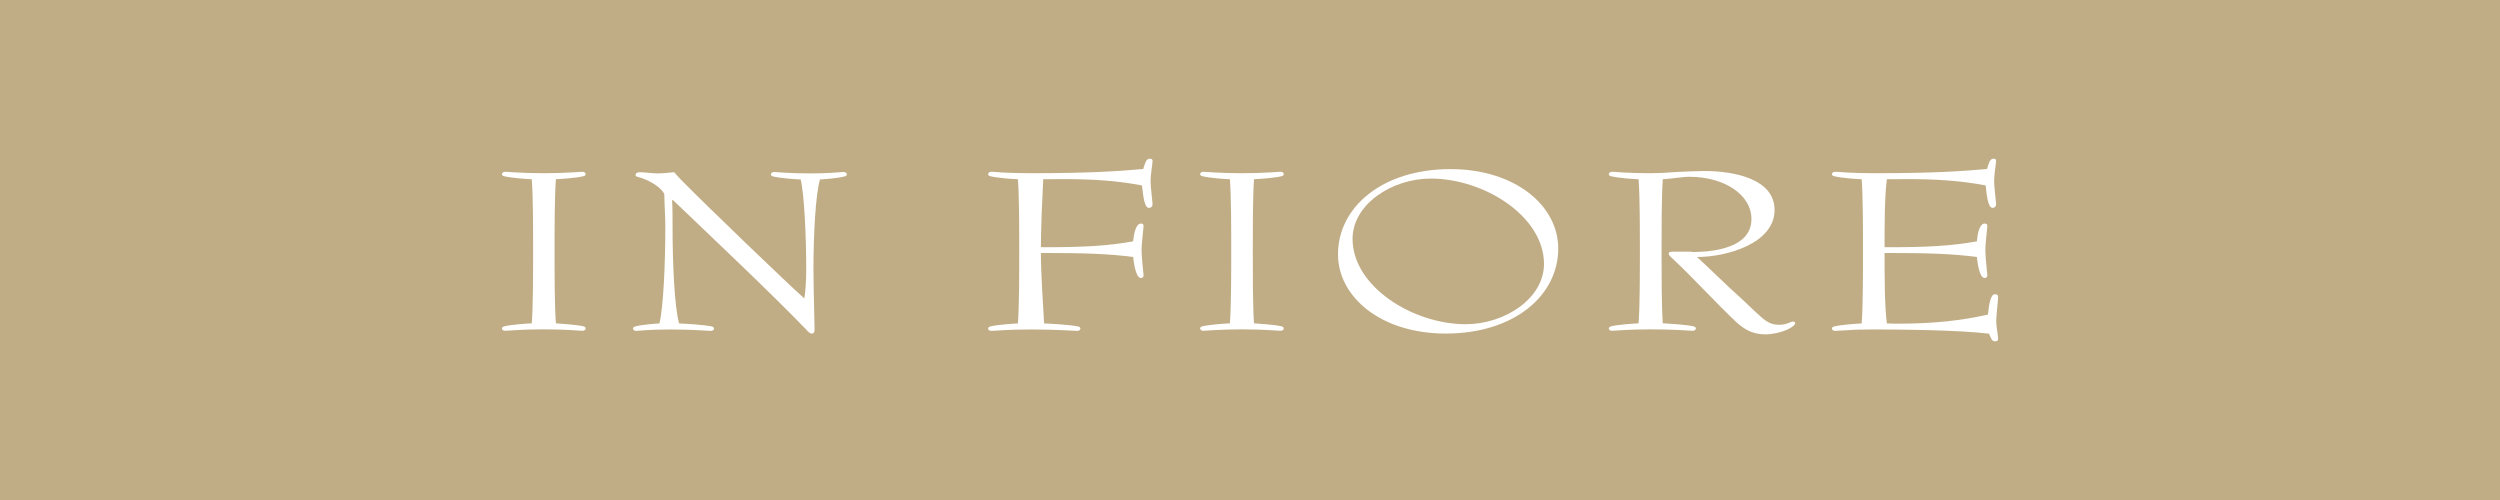 <?xml version="1.0" encoding="utf-8"?>
<!-- Generator: Adobe Illustrator 25.2.3, SVG Export Plug-In . SVG Version: 6.00 Build 0)  -->
<svg version="1.1" id="レイヤー_1" xmlns="http://www.w3.org/2000/svg" xmlns:xlink="http://www.w3.org/1999/xlink" x="0px"
	 y="0px" viewBox="0 0 225 45" style="enable-background:new 0 0 225 45;" xml:space="preserve">
<style type="text/css">
	.st0{fill:#C1AD85;}
	.st1{fill:#FFFFFF;}
</style>
<g>
	<rect class="st0" width="225" height="45"/>
	<g>
		<path class="st1" d="M52.51,29.37c0.09,0.02,0.2,0.09,0.2,0.18c0,0.13-0.12,0.22-0.29,0.22c-0.17,0-1.57-0.13-3.48-0.13
			c-1.91,0-3.3,0.13-3.47,0.13c-0.17,0-0.3-0.09-0.3-0.22c0-0.09,0.13-0.16,0.21-0.18c0.65-0.16,2.04-0.25,2.48-0.27
			c0.12-1.49,0.12-4.45,0.12-6.49c0-2.05,0-4.98-0.12-6.48c-0.44-0.01-1.83-0.11-2.48-0.27c-0.08-0.01-0.21-0.09-0.21-0.17
			c0-0.13,0.13-0.23,0.3-0.23c0.18,0,1.56,0.13,3.47,0.13c1.92,0,3.31-0.13,3.48-0.13c0.17,0,0.29,0.09,0.29,0.23
			c0,0.08-0.12,0.16-0.2,0.17c-0.65,0.16-2.03,0.25-2.48,0.27c-0.12,1.57-0.12,4.61-0.12,6.48c0,1.87,0,4.94,0.12,6.49
			C50.48,29.13,51.86,29.22,52.51,29.37z"/>
		<path class="st1" d="M73.31,29.64c0,0.31-0.09,0.38-0.27,0.38c-0.15,0-0.33-0.18-0.5-0.38c-3.3-3.41-8.51-8.32-11.99-11.65
			l-0.06,0.04c0.04,0.6,0.04,1.69,0.04,2.45c0,3.18,0.17,7.16,0.59,8.63c0.53,0.02,2.15,0.11,2.95,0.27
			c0.08,0.02,0.19,0.09,0.19,0.18c0,0.13-0.11,0.22-0.29,0.22c-0.23,0-1.64-0.13-3.71-0.13c-1.71,0-2.86,0.13-3,0.13
			c-0.17,0-0.29-0.09-0.29-0.22c0-0.09,0.12-0.16,0.2-0.18c0.56-0.16,1.8-0.25,2.18-0.27c0.36-1.47,0.53-5.45,0.53-8.63
			c0-1.11-0.09-2.2-0.09-2.96c0-0.25-0.8-1.15-2.32-1.58c-0.21-0.04-0.27-0.13-0.27-0.17c0-0.17,0.12-0.27,0.38-0.27
			c0.38,0,1.24,0.11,1.59,0.11c0.41,0,1-0.06,1.5-0.11c0.21,0.21,0.49,0.56,0.79,0.85c2.2,2.23,9.3,9.06,10.93,10.51
			c0.11-0.58,0.17-1.74,0.17-2.63c0-2.91-0.17-6.74-0.5-8.08c-0.45-0.01-1.83-0.11-2.48-0.27c-0.09-0.01-0.2-0.09-0.2-0.17
			c0-0.13,0.12-0.23,0.3-0.23c0.14,0,1.41,0.13,3.27,0.13c1.59,0,2.8-0.13,2.97-0.13c0.18,0,0.3,0.09,0.3,0.23
			c0,0.06-0.12,0.16-0.21,0.17c-0.62,0.16-1.79,0.25-2.21,0.27c-0.41,1.34-0.59,5.17-0.59,8.08C73.22,26.23,73.31,28.93,73.31,29.64
			z"/>
		<path class="st1" d="M93.68,22.77c0,1.89,0.21,4.83,0.29,6.34c0.56,0.02,2.25,0.11,3.06,0.27c0.1,0.02,0.21,0.09,0.21,0.18
			c0,0.13-0.12,0.22-0.3,0.22c-0.2,0-1.91-0.13-4.24-0.13c-1.91,0-3.3,0.13-3.47,0.13c-0.18,0-0.3-0.09-0.3-0.22
			c0-0.09,0.12-0.16,0.2-0.18c0.65-0.16,2.04-0.25,2.48-0.27c0.12-1.49,0.12-4.47,0.12-6.52c0-2.05,0-4.96-0.12-6.46
			c-0.44-0.01-1.83-0.11-2.48-0.27c-0.09-0.01-0.2-0.09-0.2-0.17c0-0.13,0.12-0.23,0.3-0.23c0.09,0,0.47,0.02,1.08,0.07
			c0.62,0.03,1.45,0.06,2.39,0.06c5.68,0,8.09-0.2,10.19-0.38c0.15-0.46,0.24-0.93,0.59-0.93c0.15,0,0.25,0.06,0.25,0.2
			c0,0.25-0.18,1.23-0.18,1.83c0,0.49,0.18,1.89,0.18,2.09c0,0.13-0.1,0.31-0.33,0.31c-0.45,0-0.53-1.33-0.62-2.02
			c-2.27-0.44-4.59-0.57-6.95-0.57c-0.5,0-1.38,0.01-1.94,0.01c-0.08,1.54-0.21,4.41-0.21,6.12h0.56c3.3,0,5.59-0.13,7.74-0.53
			c0.06-0.56,0.21-1.6,0.71-1.6c0.15,0,0.23,0.06,0.23,0.22c0,0.2-0.18,1.54-0.18,2.16c0,0.73,0.18,2.09,0.18,2.27
			c0,0.16-0.09,0.25-0.23,0.25c-0.5,0-0.65-1.49-0.71-1.89c-2.15-0.29-4.45-0.36-7.74-0.36H93.68z"/>
		<path class="st1" d="M115.34,29.37c0.09,0.02,0.2,0.09,0.2,0.18c0,0.13-0.12,0.22-0.29,0.22c-0.18,0-1.57-0.13-3.47-0.13
			c-1.92,0-3.3,0.13-3.48,0.13c-0.17,0-0.29-0.09-0.29-0.22c0-0.09,0.12-0.16,0.21-0.18c0.64-0.16,2.03-0.25,2.47-0.27
			c0.12-1.49,0.12-4.45,0.12-6.49c0-2.05,0-4.98-0.12-6.48c-0.45-0.01-1.83-0.11-2.47-0.27c-0.09-0.01-0.21-0.09-0.21-0.17
			c0-0.13,0.12-0.23,0.29-0.23c0.17,0,1.56,0.13,3.48,0.13c1.91,0,3.3-0.13,3.47-0.13c0.17,0,0.29,0.09,0.29,0.23
			c0,0.08-0.12,0.16-0.2,0.17c-0.65,0.16-2.04,0.25-2.48,0.27c-0.11,1.57-0.11,4.61-0.11,6.48c0,1.87,0,4.94,0.11,6.49
			C113.3,29.13,114.69,29.22,115.34,29.37z"/>
		<path class="st1" d="M130.11,30.02c-5.8,0-9.69-3.27-9.69-7.14c0-4.21,3.95-7.66,10.12-7.66c5.8,0,9.7,3.27,9.7,7.14
			C140.25,26.57,136.31,30.02,130.11,30.02z M138.96,23.75c0-4.28-5.39-7.68-10.19-7.68c-3.5,0-7.04,2.32-7.04,5.43
			c0,4.27,5.4,7.68,10.19,7.68C135.45,29.17,138.96,26.86,138.96,23.75z"/>
		<path class="st1" d="M152.24,22.68c0.91,0,5.39,0,5.39-2.96c0-2.27-2.56-3.81-5.56-3.81c-0.69,0-1.86,0.21-2.42,0.22
			c-0.11,1.57-0.11,4.61-0.11,6.48c0,1.87,0,4.94,0.11,6.49c0.5,0.02,2.04,0.11,2.77,0.27c0.09,0.02,0.21,0.09,0.21,0.18
			c0,0.13-0.12,0.22-0.3,0.22c-0.2,0-1.68-0.13-3.77-0.13c-1.92,0-3.3,0.13-3.47,0.13c-0.18,0-0.3-0.09-0.3-0.22
			c0-0.09,0.12-0.16,0.21-0.18c0.65-0.16,2.03-0.25,2.47-0.27c0.12-1.49,0.12-4.45,0.12-6.49c0-2.05,0-4.98-0.12-6.48
			c-0.44-0.01-1.83-0.11-2.47-0.27c-0.09-0.01-0.21-0.09-0.21-0.17c0-0.13,0.12-0.23,0.3-0.23c0.09,0,0.47,0.02,1.09,0.07
			c0.62,0.03,1.44,0.06,2.39,0.06c0.59,0,1.44-0.04,2.33-0.11c0.88-0.04,1.79-0.09,2.47-0.09c2.74,0,6.34,0.72,6.34,3.51
			c0,3.01-4.31,4.23-6.98,4.23c0.45,0.42,1.28,1.18,2.92,2.76c3.03,2.71,3.21,3.34,4.51,3.34c0.67,0,0.97-0.29,1.21-0.29
			c0.12,0,0.2,0.07,0.2,0.13c0,0.36-1.32,1.02-2.71,1.02c-1.14,0-1.86-0.45-2.56-1.07c-1.71-1.6-3.91-4-5.53-5.52
			c-0.27-0.25-0.59-0.51-0.59-0.67c0-0.11,0.09-0.18,0.33-0.18H152.24z"/>
		<path class="st1" d="M169.61,22.77c0,1.87,0,4.85,0.21,6.34c0.38,0.02,0.76,0.02,1.15,0.02c2.97,0,5.59-0.28,7.95-0.82
			c0.06-0.58,0.17-1.83,0.62-1.83c0.24,0,0.29,0.11,0.29,0.23c0,0.4-0.17,1.58-0.17,2.25c0,0.42,0.17,1.2,0.17,1.56
			c0,0.13-0.09,0.2-0.29,0.2c-0.29,0-0.35-0.32-0.53-0.69c-2.74-0.33-7.86-0.38-10.37-0.38c-0.94,0-1.77,0.02-2.38,0.07
			c-0.62,0.02-1,0.06-1.09,0.06c-0.18,0-0.3-0.09-0.3-0.22c0-0.09,0.12-0.16,0.21-0.18c0.65-0.16,2.03-0.25,2.47-0.27
			c0.12-1.49,0.12-4.47,0.12-6.52c0-2.05,0-4.96-0.12-6.46c-0.44-0.01-1.82-0.11-2.47-0.27c-0.09-0.01-0.21-0.09-0.21-0.17
			c0-0.13,0.12-0.23,0.3-0.23c0.09,0,0.47,0.02,1.09,0.07c0.62,0.03,1.44,0.06,2.38,0.06c5.69,0,8.11-0.2,10.19-0.38
			c0.15-0.46,0.23-0.93,0.59-0.93c0.14,0,0.23,0.06,0.23,0.16c0,0.24-0.18,1.27-0.18,1.87c0,0.49,0.18,1.89,0.18,2.09
			c0,0.13-0.09,0.31-0.32,0.31c-0.44,0-0.54-1.33-0.62-2.02c-2.26-0.44-4.59-0.57-6.95-0.57c-0.5,0-1.39,0.01-1.94,0.01
			c-0.21,1.5-0.21,4.41-0.21,6.12h0.56c3.3,0,5.6-0.13,7.75-0.53c0.05-0.56,0.2-1.6,0.7-1.6c0.15,0,0.24,0.06,0.24,0.22
			c0,0.2-0.18,1.54-0.18,2.16c0,0.73,0.18,2.09,0.18,2.27c0,0.16-0.09,0.25-0.24,0.25c-0.5,0-0.65-1.49-0.7-1.89
			c-2.15-0.29-4.45-0.36-7.75-0.36H169.61z"/>
	</g>
</g>
</svg>

